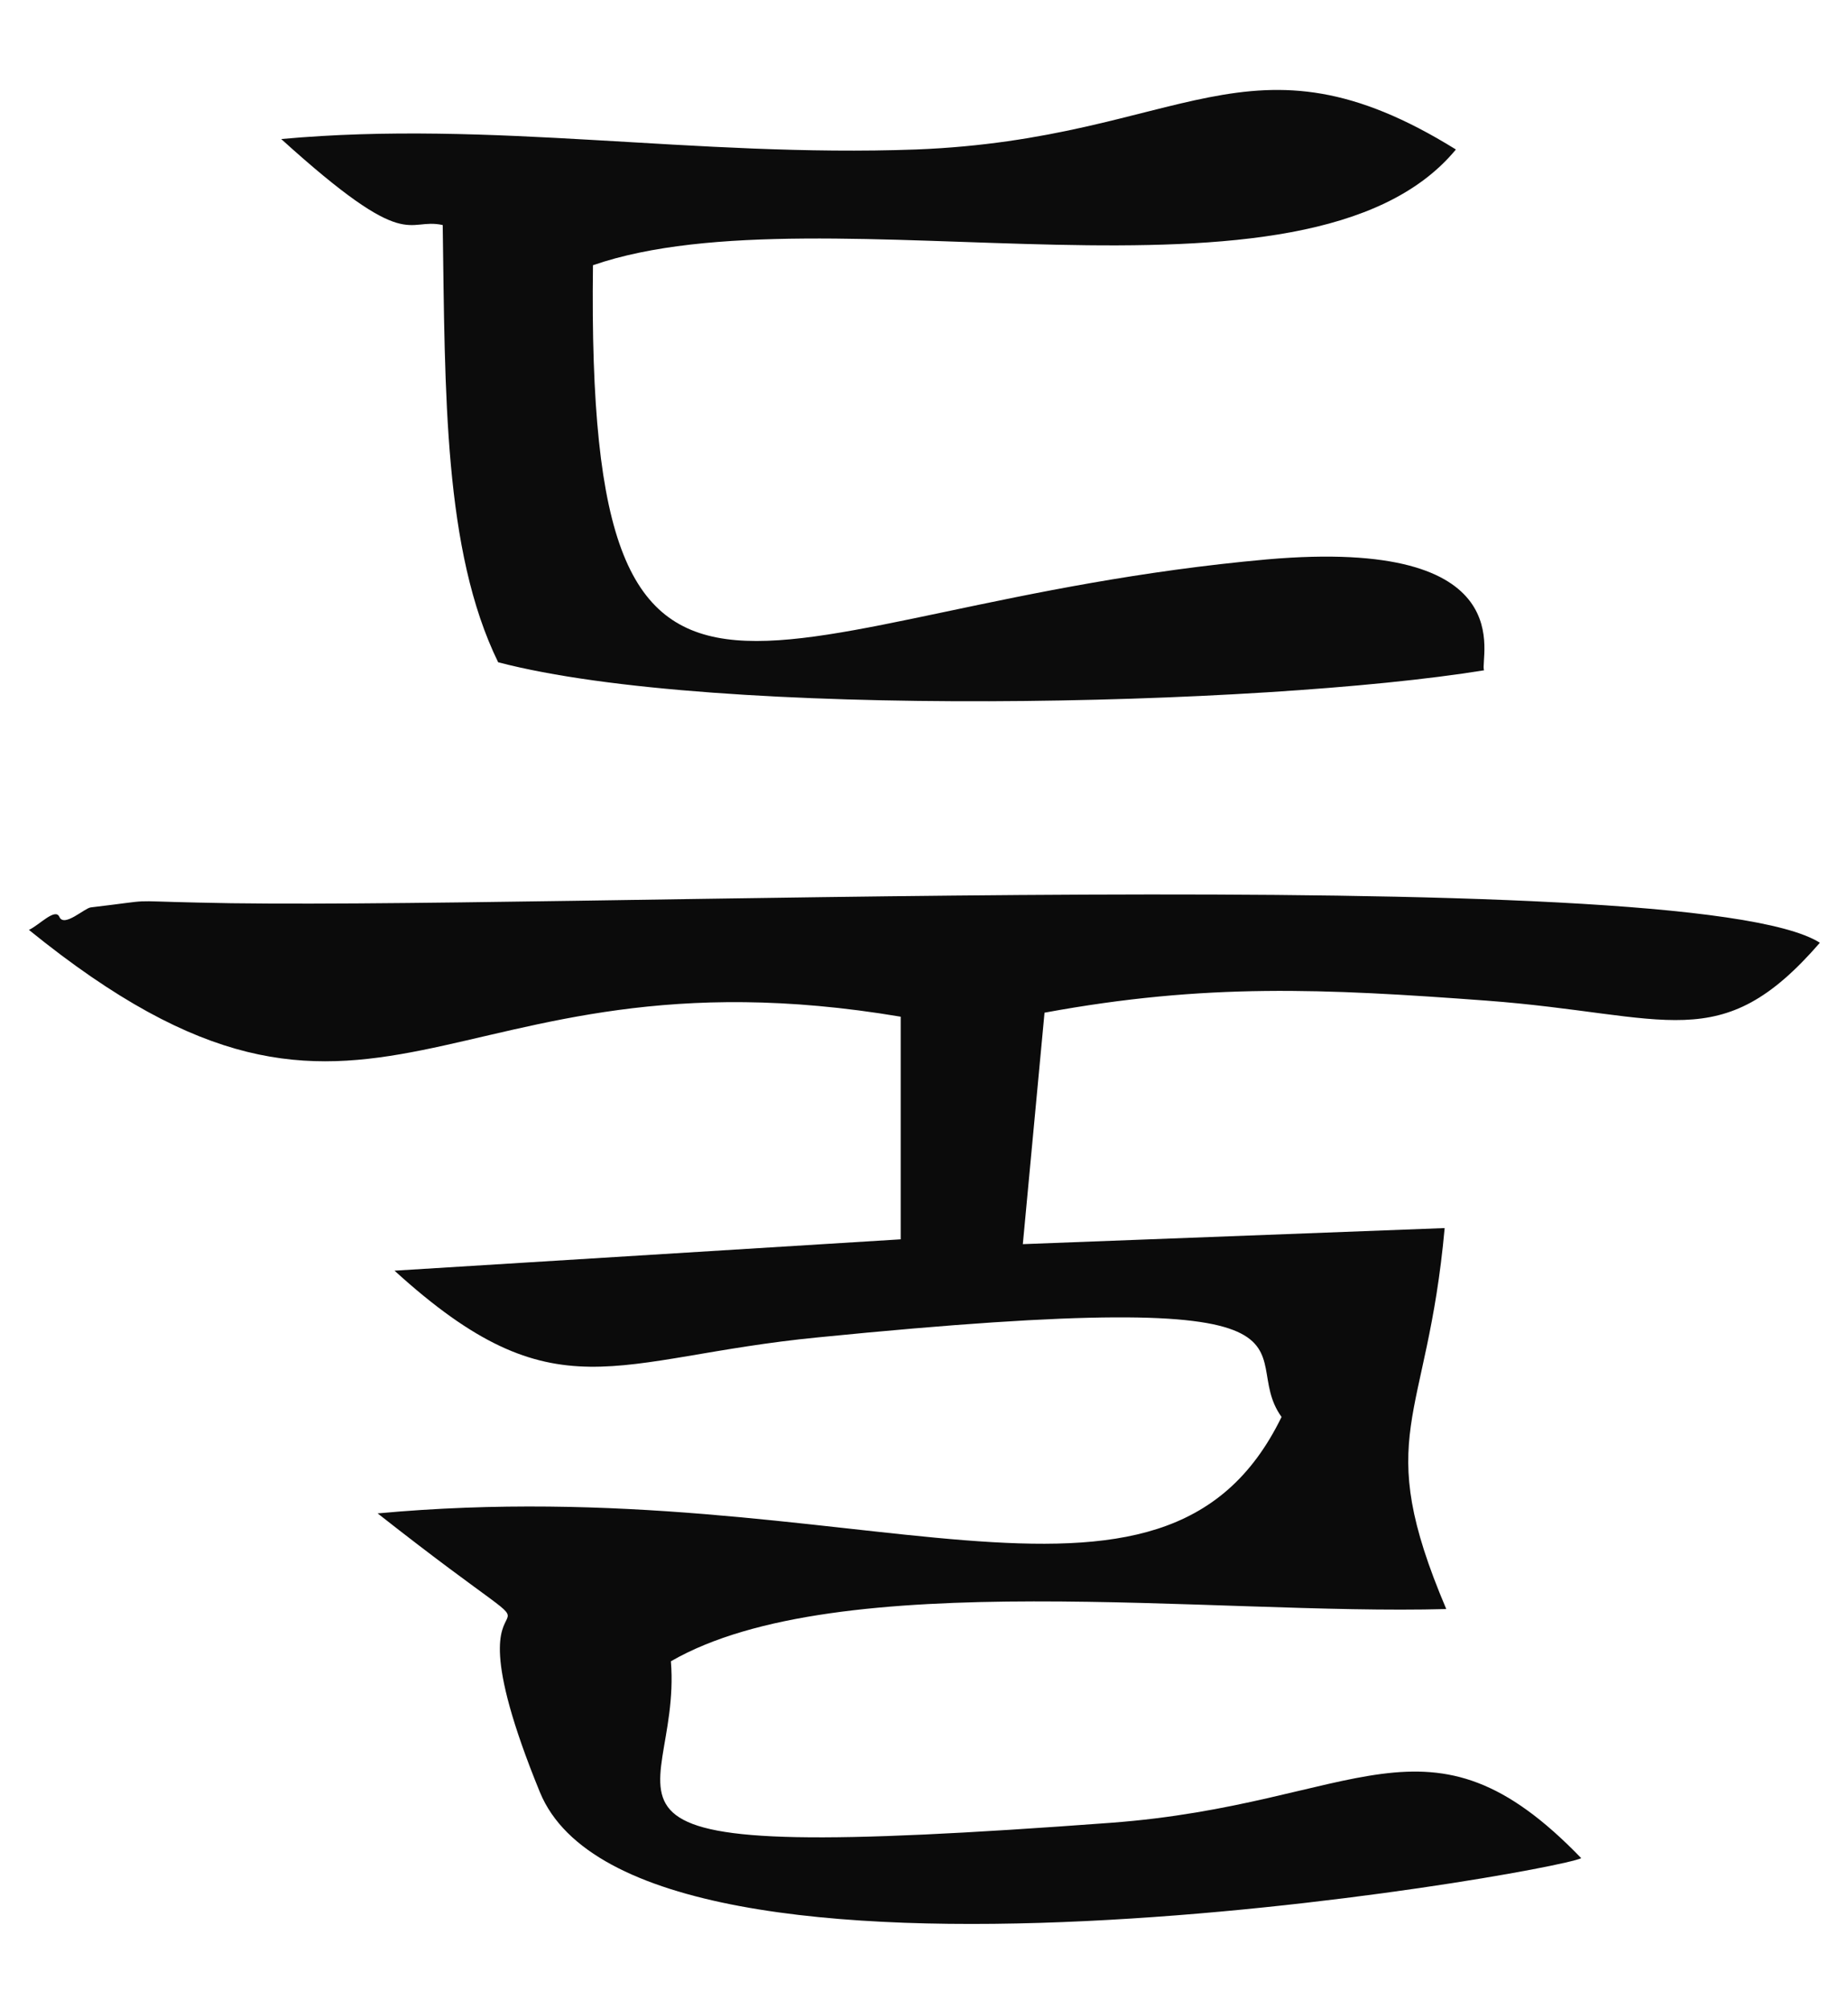 <?xml version="1.0" encoding="UTF-8"?>
<!DOCTYPE svg PUBLIC "-//W3C//DTD SVG 1.1//EN" "http://www.w3.org/Graphics/SVG/1.1/DTD/svg11.dtd">
<!-- Creator: CorelDRAW X7 -->
<svg xmlns="http://www.w3.org/2000/svg" xml:space="preserve" width="23mm" height="25mm" version="1.1" shape-rendering="geometricPrecision" text-rendering="geometricPrecision" image-rendering="optimizeQuality" fill-rule="evenodd" clip-rule="evenodd"
viewBox="0 0 2300 2500"
 xmlns:xlink="http://www.w3.org/1999/xlink">
 <g id="Capa_x0020_1">
  <g id="_652746055808">
   <path fill="#0B0B0B" d="M36 1157c434,352 509,11 1085,108l0 277 -630 39c201,183 271,108 527,83 682,-68 517,16 577,99 -148,304 -530,65 -1125,120 304,239 58,-5 202,347 123,299 1256,101 1296,82 -191,-198 -276,-67 -586,-44 -728,54 -532,-13 -547,-201 208,-120 674,-57 965,-65 -93,-219 -24,-230 -2,-474l-525 20 27 -288c201,-37 347,-30 550,-15 227,17 291,71 415,-72 -163,-104 -1604,-39 -2019,-50 -93,-2 -48,-4 -133,6 -8,1 -33,25 -39,12 -5,-12 -25,10 -38,16z"/>
   <path fill="#0C0C0C" d="M620 824c271,71 950,55 1227,10 -6,-15 51,-166 -270,-138 -635,57 -848,333 -839,-366 289,-100 889,80 1074,-144 -258,-160 -338,-13 -672,0 -276,10 -528,-37 -790,-13 160,145 155,97 201,107 3,209 1,405 69,544z"/>
  </g>
 </g>
</svg>

